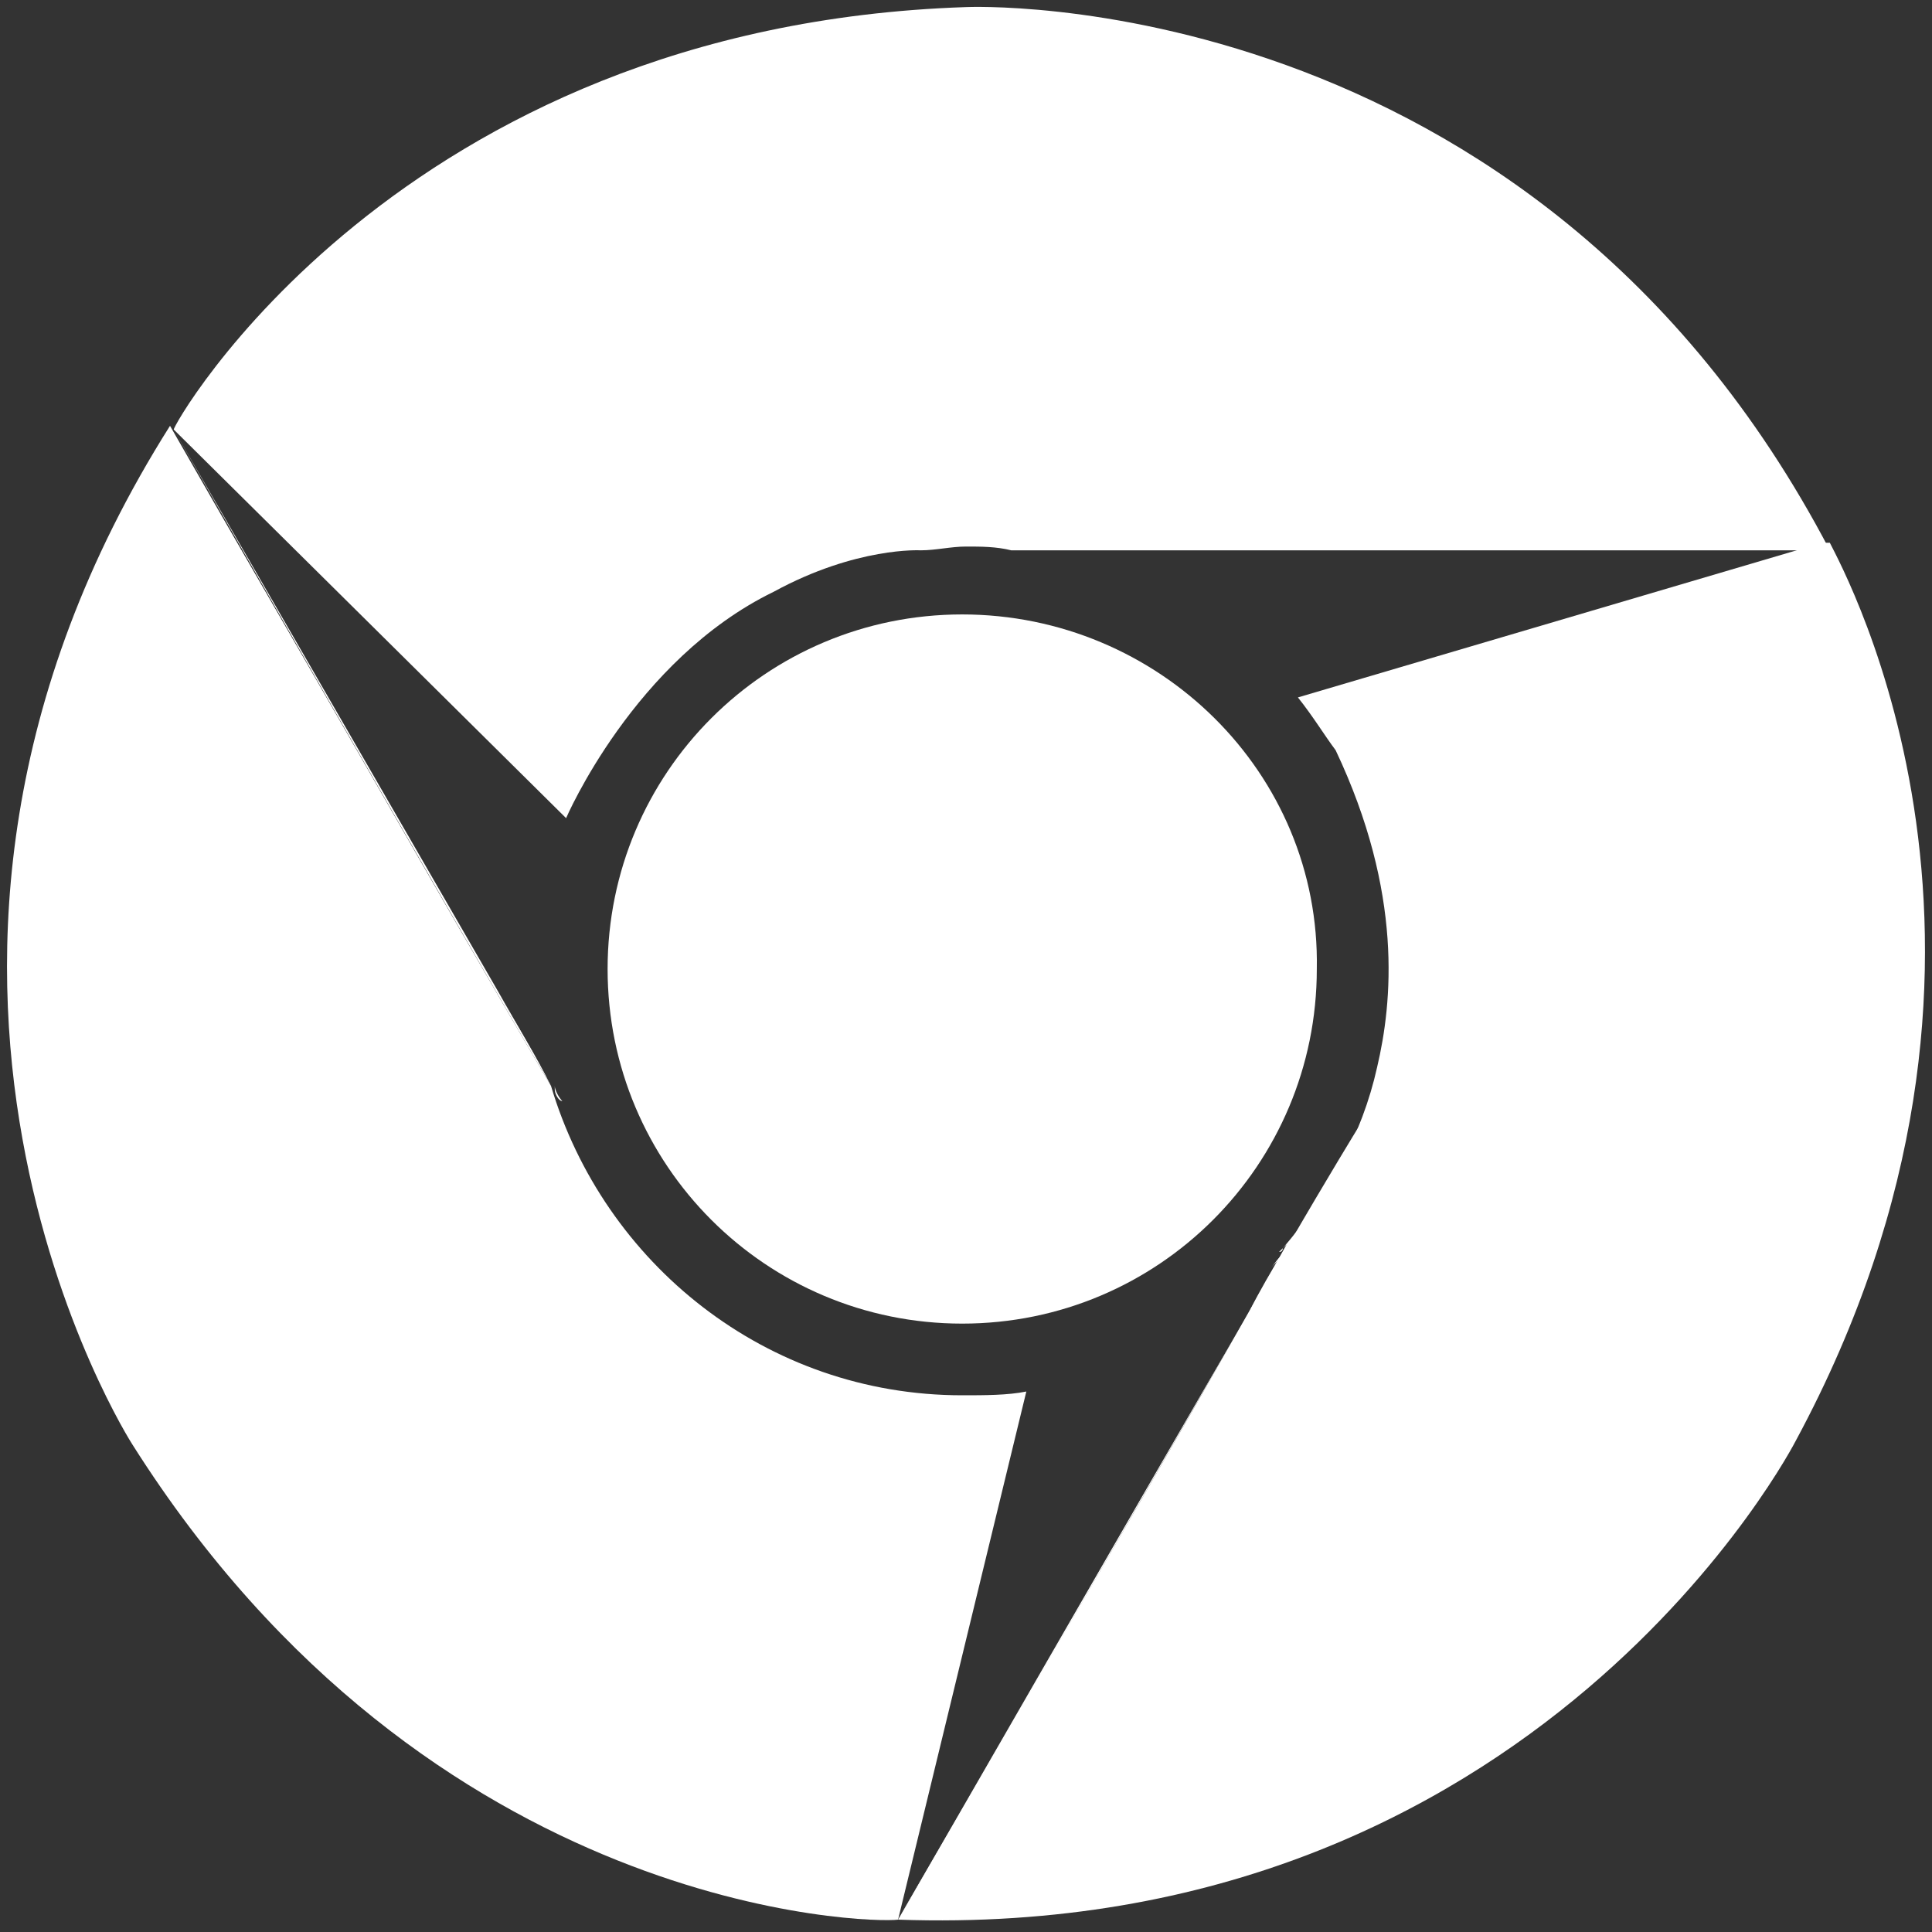 <?xml version="1.0" encoding="UTF-8"?>
<svg xmlns="http://www.w3.org/2000/svg" id="Layer_1" data-name="Layer 1" version="1.1" viewBox="0 0 140 140" fill="white">
  <rect x="0" y="0" width="140" height="140" fill="#333333" stroke="none"/>
  <path d="M92.96,90.995s0-.273,0,0c0-.273.273-.273.273-.273 0-.273 0,0-.273.273.273-.273,0-.273,0,0Z" stroke-width="0"></path>
  <path d="M66.444,39.33s-4.647-.273-10.661,3.007c3.28-1.367,6.834-2.46,10.661-3.007h0Z" stroke-width="0"></path>
  <path d="M12.32,31.13h0Z" stroke-width="0"></path>
  <path d="M12.593,31.13h0l28.429,28.156s4.92-11.481,15.035-16.401c6.014-3.28,10.661-3.007,10.661-3.007h0c1.093,0,2.187-.273,3.28-.273s2.187,0,3.28.273h59.318C111.002-1.4,69.998.514,69.998.514h0C28.721,1.881,12.32,31.13,12.593,31.13h0c-.273,0,0,0,0,0Z" stroke-width="0"></path>
  <path d="M39.929,78.694h0c-.82-1.64-2.187-3.827-3.827-6.834,1.367,2.46,2.734,4.647,3.827,6.834,0,0,0-.273,0,0h0Z" stroke-width="0"></path>
  <path d="M132.596,39.33h-.547l-37.997,11.208c1.093,1.367,1.914,2.734,2.734,3.827,4.92,10.388,4.1,18.315,3.007,22.962-1.093,4.92-3.554,9.294-6.834,13.121,0,0,0,.273-.273.273q.273-.273.547-.547c-4.92,9.021-27.062,47.017-28.156,48.931,46.47,1.64,65.059-34.716,65.059-34.716,18.862-34.99,3.554-62.872,2.46-65.059Z" stroke-width="0"></path>
  <path d="M65.351,139.379h0q0-.273,0,0h0Z" stroke-width="0"></path>
  <path d="M90.5,95.368c.82-1.64,1.64-3.007,2.46-4.374h0c-.547,1.093-1.367,2.46-2.46,4.374Z" stroke-width="0"></path>
  <path d="M65.078,139.105h0l9.294-38.27c-1.367.273-3.007.273-4.647.273-14.215,0-25.969-9.567-29.796-22.415-6.287-10.661-27.609-47.837-27.609-47.837-24.875,39.363-2.734,73.806-2.734,73.806h0c21.595,34.169,53.578,34.716,55.491,34.443h0Z" stroke-width="0"></path>
  <path d="M39.929,78.694c-1.093-2.187-2.46-4.374-3.827-6.834C27.901,57.645,12.593,31.13,12.593,31.13h0s21.048,36.903,27.336,47.564h0Z" stroke-width="0"></path>
  <path d="M12.593,31.13s-.273,0,0,0h0Z" stroke-width="0"></path>
  <path d="M92.96,90.721c-.82,1.367-1.64,2.734-2.46,4.374-7.381,13.121-23.235,40.73-25.149,44.01h0c1.093-1.913,23.235-39.91,28.156-48.931 0.0.273-.273.547-.547.547Z" stroke-width="0"></path>
  <path d="M65.078,139.105h0Z" stroke-width="0"></path>
  <path d="M65.078,139.379h0c0,.273,0,0,0,0q.273,0,0,0Z" stroke-width="0"></path>
  <path d="M92.96,90.995c0-.273.273-.273,0,0-.273,0-.547.547-.82.82.273-.273.547-.547.82-.82Z" stroke-width="0"></path>
  <path d="M65.078,139.105h0q.273.273,0,0,.273.273,0,0,.273,0,0,0Z" stroke-width="0"></path>
  <path d="M65.078,139.105q.273,0,0,0c1.914-3.28,17.768-30.889,25.422-44.01-8.474,14.761-21.322,37.176-25.422,44.01h0Z" stroke-width="0"></path>
  <path d="M93.233,90.448c3.28-3.827,5.467-8.201,6.834-13.121-.82,3.007-1.64,4.374-1.64,4.374,0,0-2.187,3.554-5.194,8.747Z" stroke-width="0"></path>
  <path d="M40.749,79.787c-.273-.273-.547-.82-.547-1.093v.273c0,.273.273.82.547.82,0,.273,0,0,0,0Z" stroke-width="0"></path>
  <path d="M69.725,44.524c-14.215,0-25.696,11.481-25.696,25.695,0,14.215,11.481,25.695,25.696,25.695s25.696-11.481,25.696-25.695c.273-14.214-11.481-25.695-25.696-25.695Z" stroke-width="0"></path>
  <path d="M12.32,31.13h0Z" stroke-width="0"></path>
  <path d="M39.929,78.694h0Z" stroke-width="0"></path>
  <path d="M12.32,31.13h0s15.308,26.516,23.509,40.73c-8.201-14.488-19.681-34.443-23.509-40.73h0Z" stroke-width="0"></path>
</svg>
